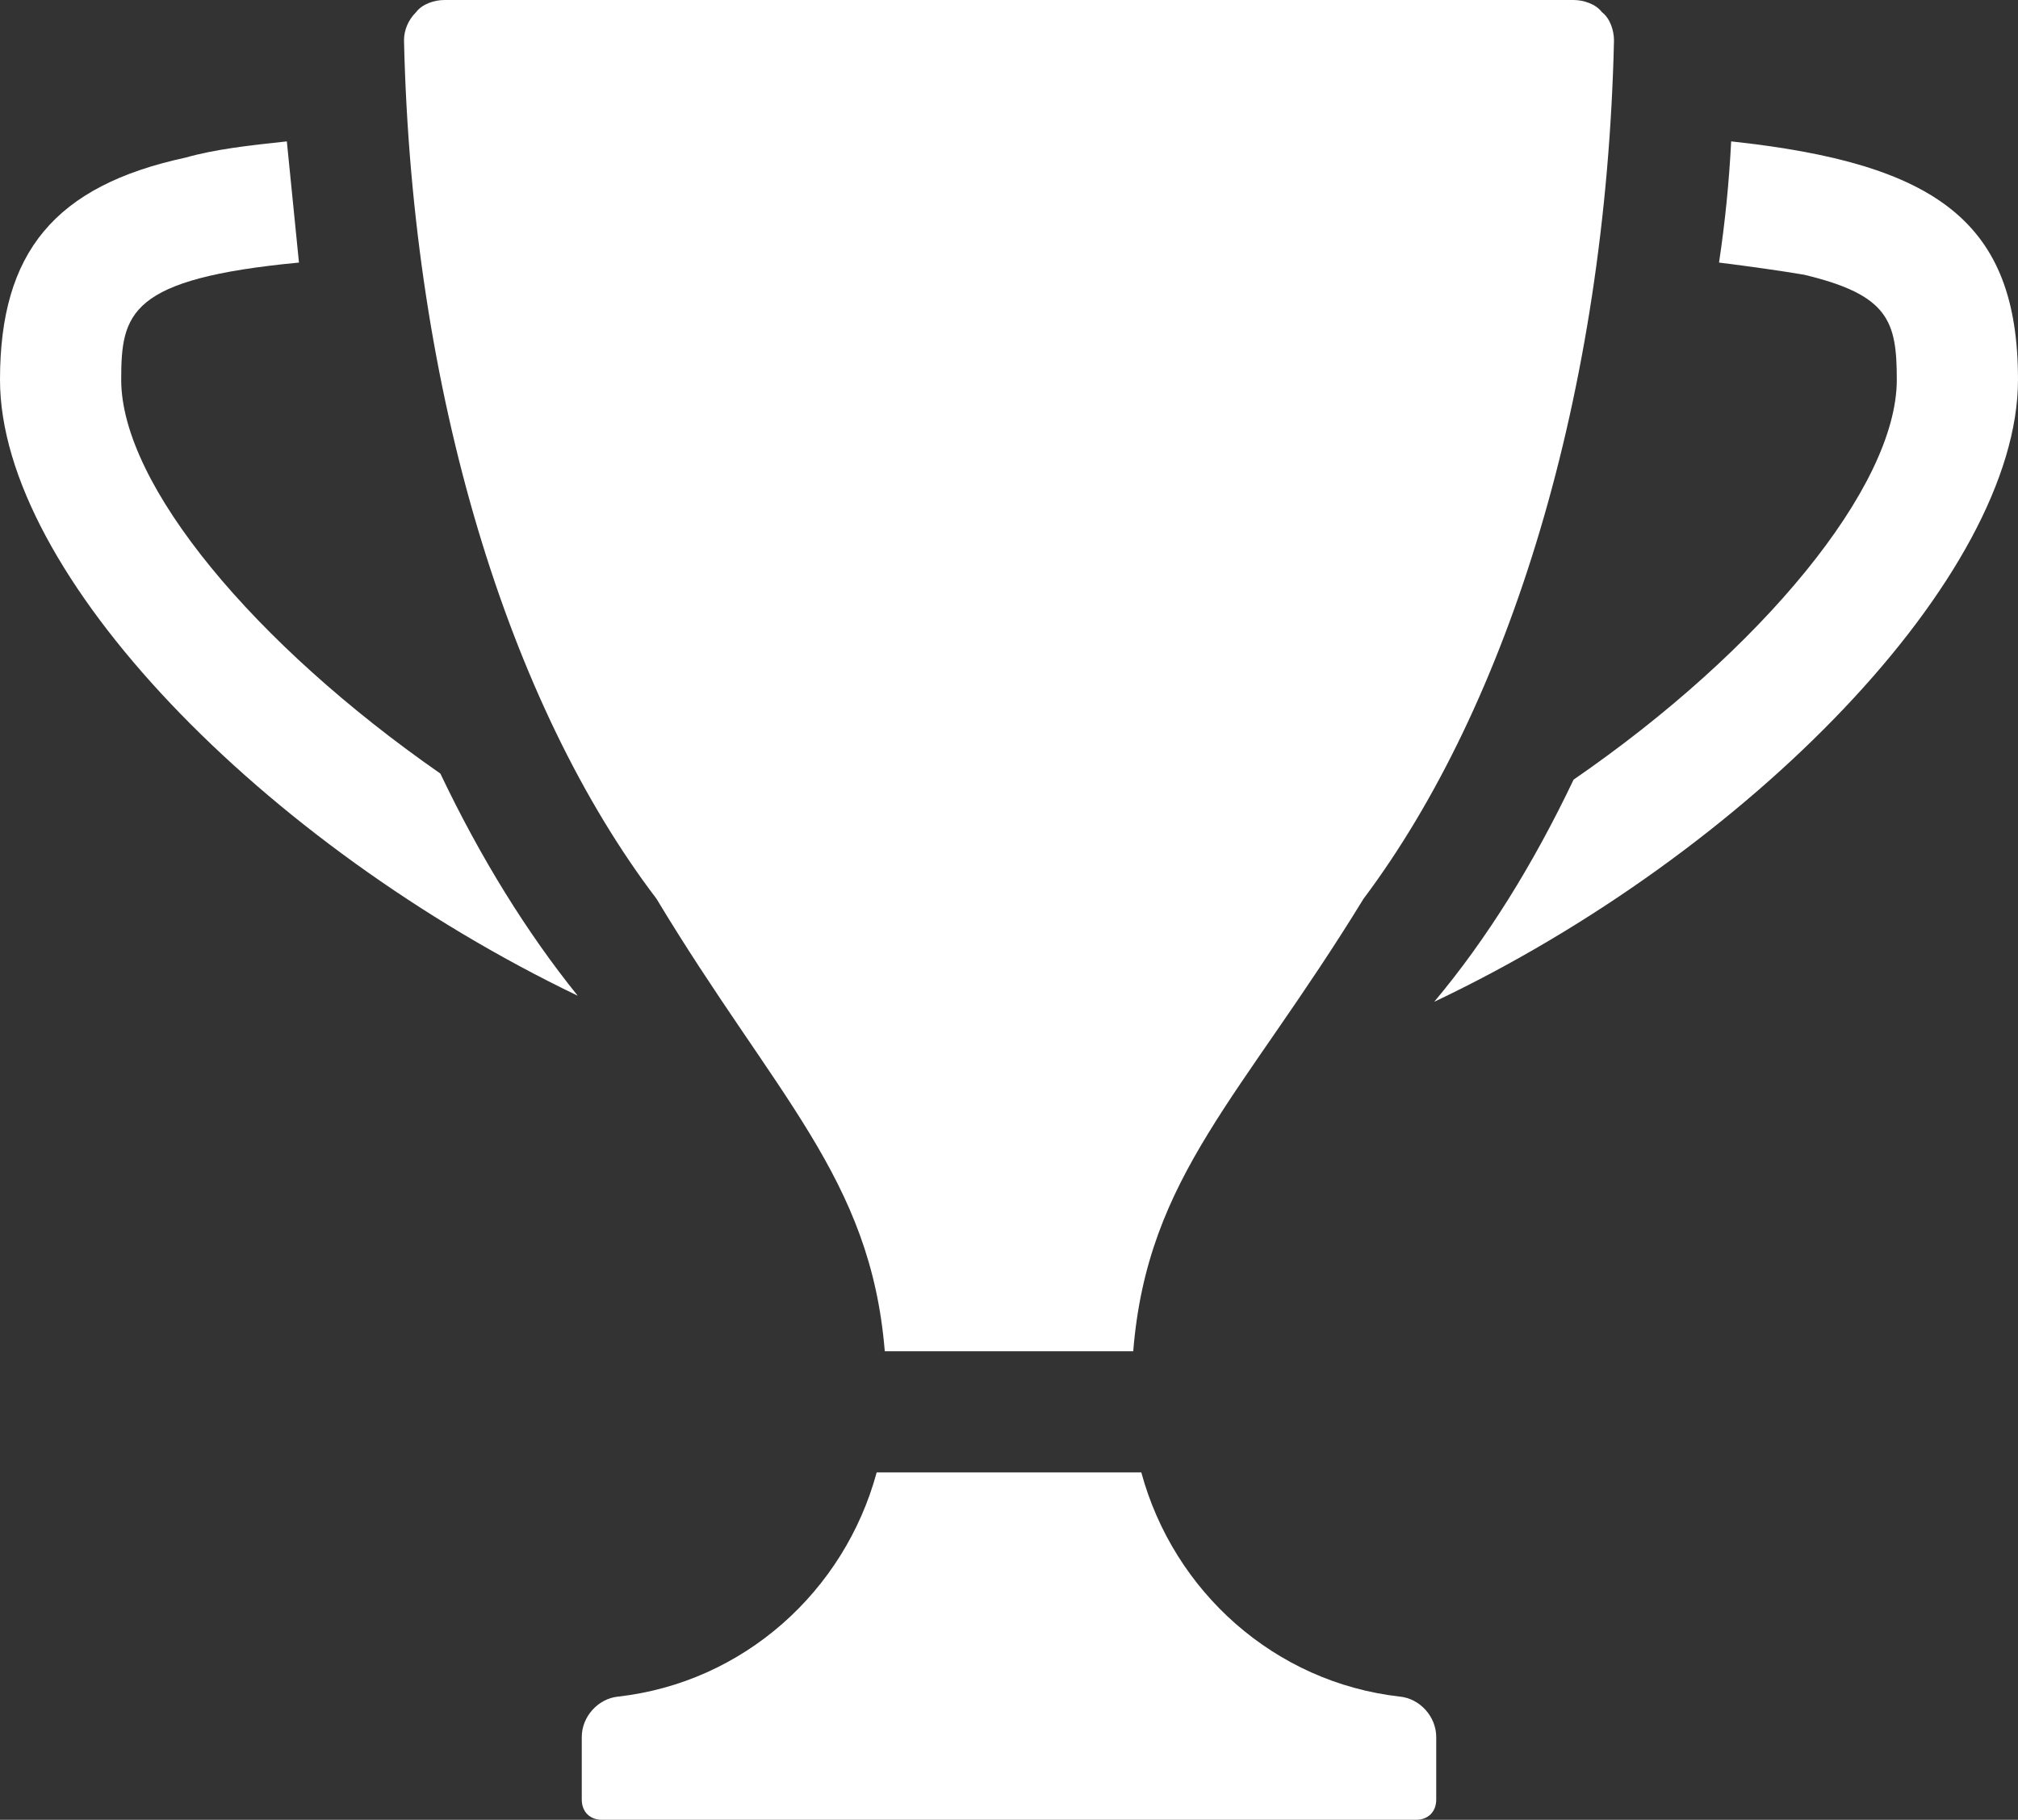 <?xml version="1.0" encoding="utf-8"?>
<!-- Generator: Adobe Illustrator 22.0.1, SVG Export Plug-In . SVG Version: 6.00 Build 0)  -->
<svg version="1.1" id="Layer_1" xmlns="http://www.w3.org/2000/svg" xmlns:xlink="http://www.w3.org/1999/xlink" x="0px" y="0px"
	 viewBox="0 0 99.9 90.1" style="enable-background:new 0 0 99.9 90.1;" xml:space="preserve">
<rect x="0" y="0" width="99.9" height="90.1" fill="#333333" stroke="none"/>
<style type="text/css">
	.st0{clip-path:url(#SVGID_2_);fill:#FFFFFF;}
</style>
<g>
	<defs>
		<rect id="SVGID_1_" y="0" width="99.9" height="90.1"/>
	</defs>
	<clipPath id="SVGID_2_">
		<use xlink:href="#SVGID_1_"  style="overflow:visible;"/>
	</clipPath>
	<path class="st0" d="M85.7,7c-0.1,2-0.3,4-0.6,6c1.6,0.2,3,0.4,4.2,0.6c4.2,1,4.6,2.3,4.6,5.2c0,5.3-6.7,13.4-16,19.8
		c-2,4.2-4.3,7.9-6.9,11c15.6-7.4,28.9-21.1,28.9-30.8C99.9,11,95.9,8.1,85.7,7"/>
	<path class="st0" d="M6,18.8c0-3.3,0.4-5,8.8-5.8c-0.2-2-0.4-4-0.6-6c-1.9,0.2-3.6,0.4-5,0.8C2.7,9.2,0,12.5,0,18.8
		c0,9.6,13,23,28.6,30.5c-2.5-3.1-4.8-6.8-6.8-11C12.6,31.9,6,24,6,18.8"/>
	<path class="st0" d="M69.3,84c-6.2-0.7-11.2-5.2-12.8-11.1H43.4c-1.6,5.9-6.6,10.4-12.8,11.1c-1,0.1-1.8,1-1.8,2v3.1
		c0,0.6,0.4,1,1,1h40.3c0.6,0,1-0.4,1-1V86C71.1,85,70.3,84.1,69.3,84"/>
	<path class="st0" d="M43.8,66.9h12.3c0.7-8.7,5.4-12.6,11.4-22.4c7.2-9.6,12-25,12.4-42.5c0-0.5-0.2-1.1-0.6-1.4
		C79,0.2,78.4,0,77.9,0H22c-0.5,0-1.1,0.2-1.4,0.6C20.2,1,20,1.5,20,2c0.4,17.5,5.2,32.9,12.5,42.5C38.4,54.3,43.1,58.3,43.8,66.9"
		/>
</g>
</svg>

